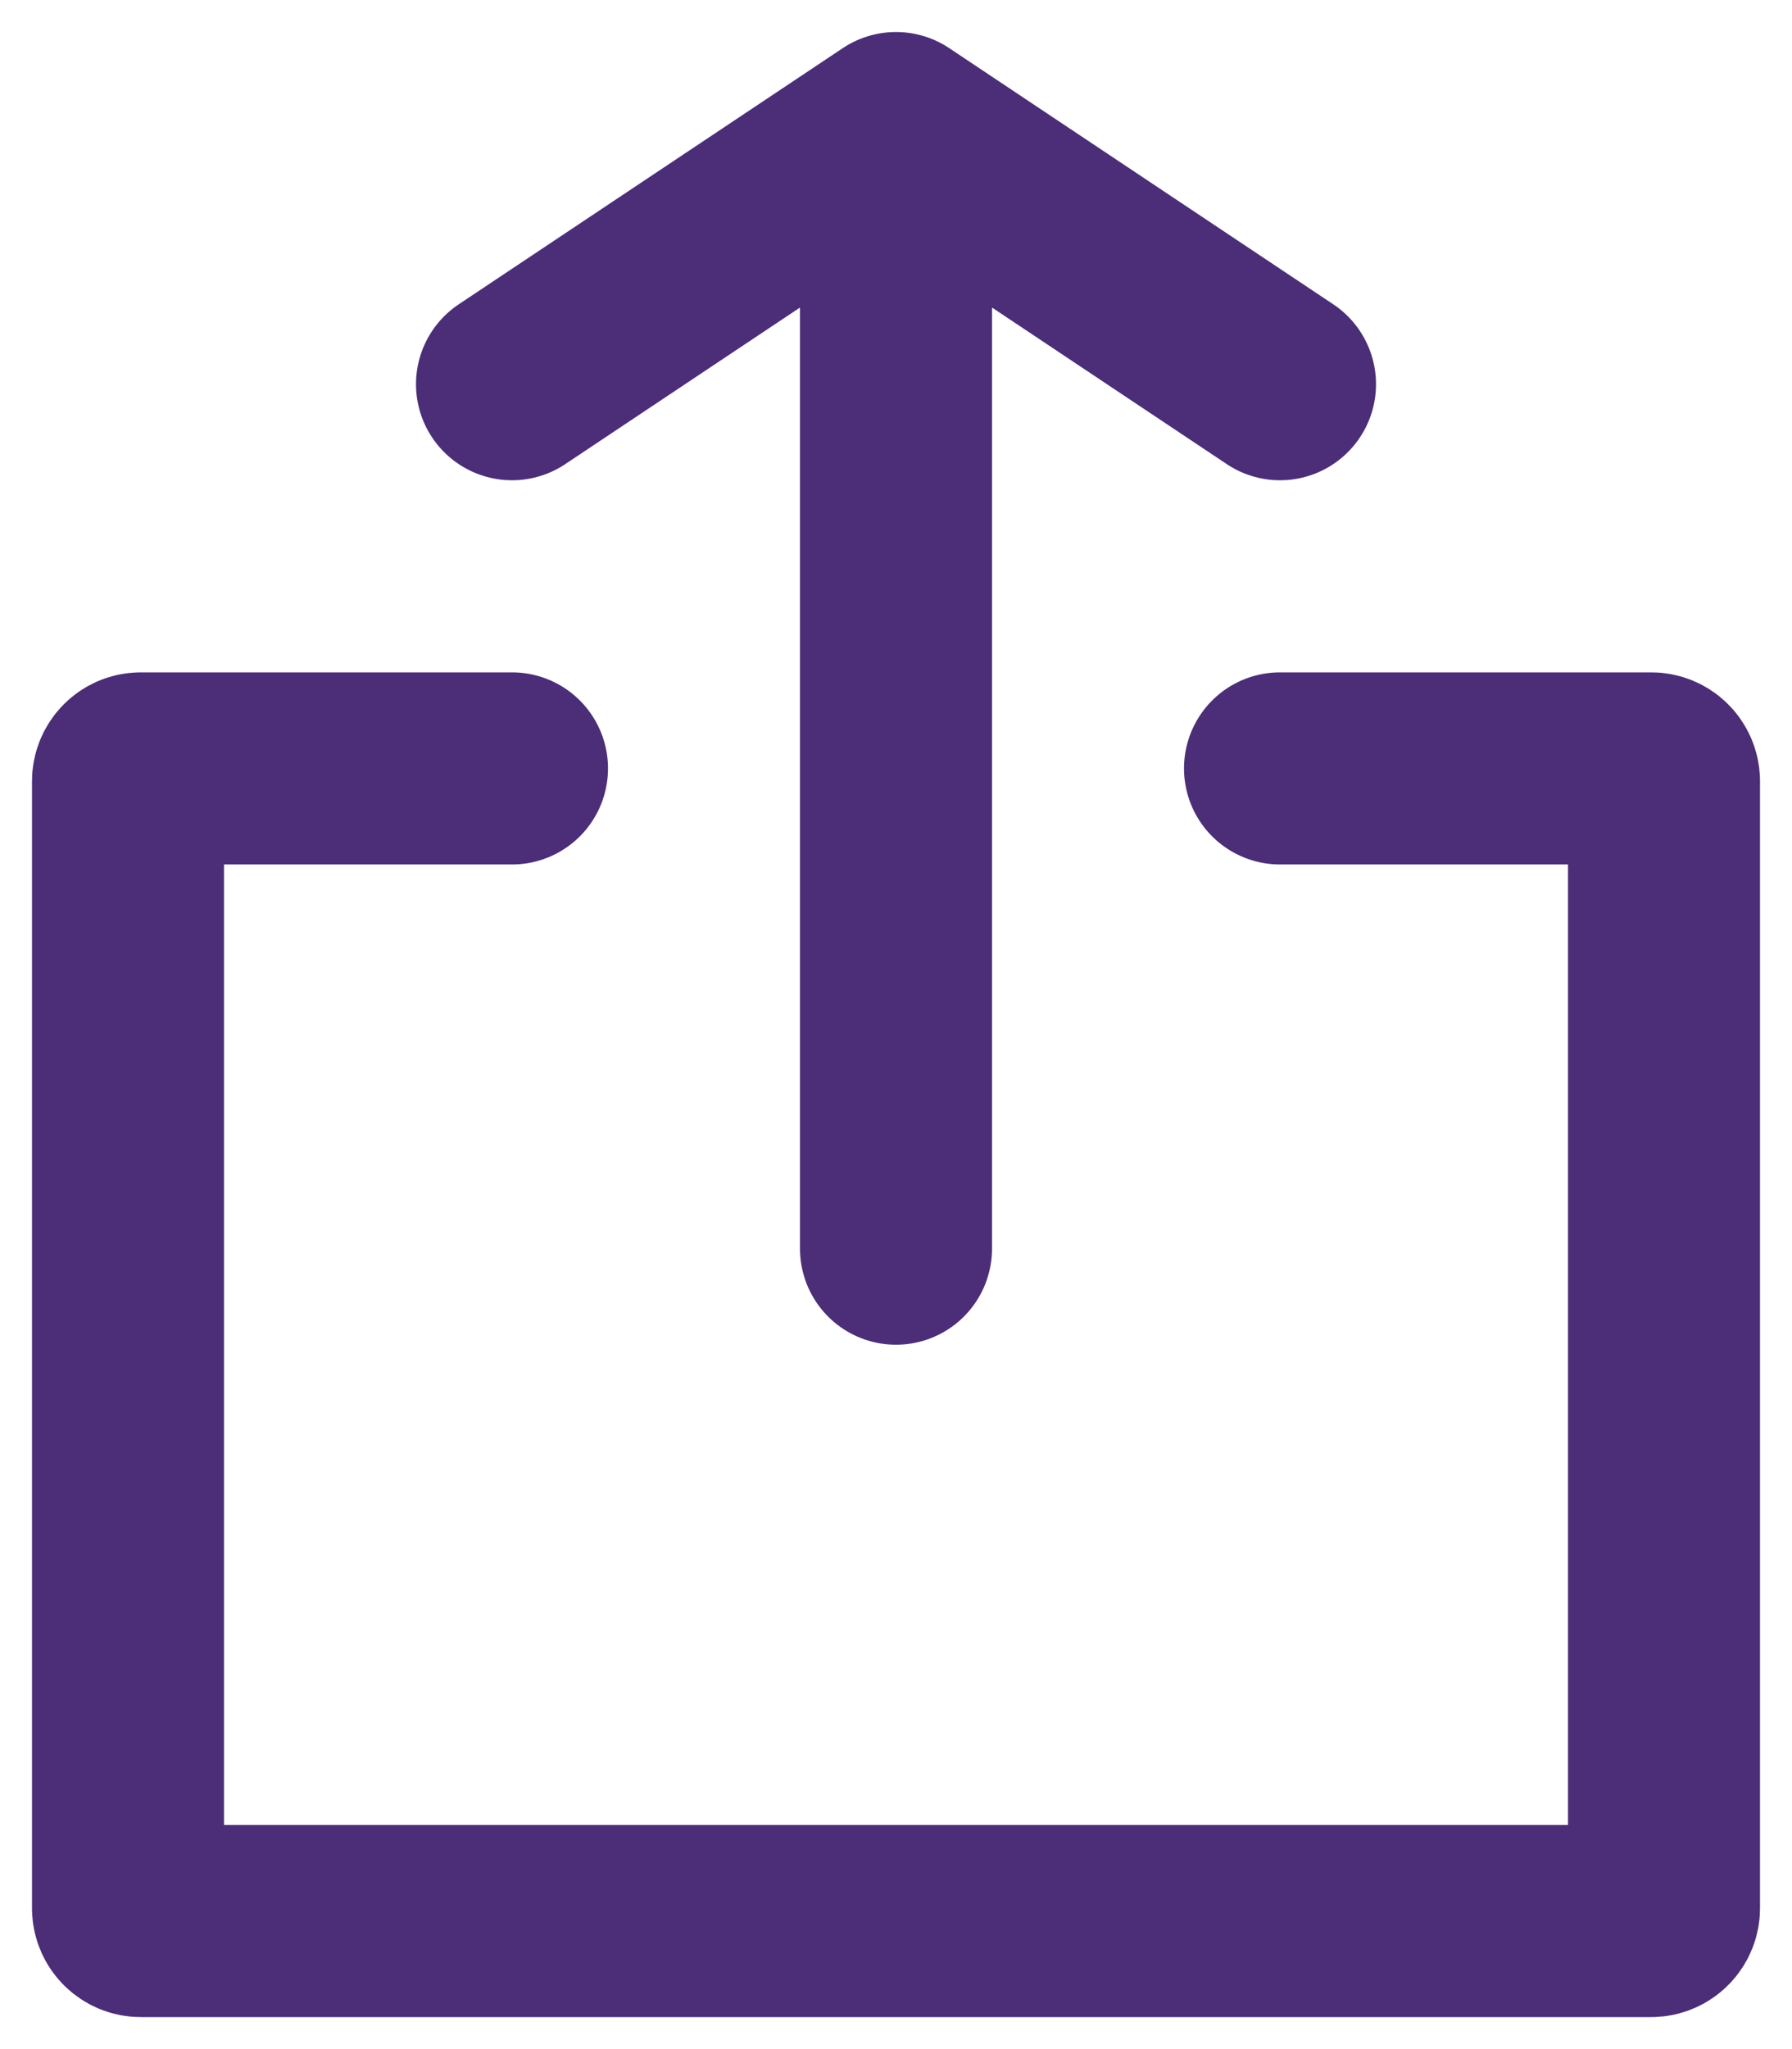 <svg width="14" height="16" viewBox="0 0 14 16" fill="none" xmlns="http://www.w3.org/2000/svg">
<path d="M7 1L4 3M7 1L10 3M7 1V9.75" stroke="#4B2D78" stroke-width="1.5" stroke-linecap="round"/>
<path d="M4 6H1.1C1.045 6 1 6.045 1 6.1V14.9C1 14.955 1.045 15 1.1 15H12.9C12.955 15 13 14.955 13 14.9V6.1C13 6.045 12.955 6 12.9 6H10" stroke="#4B2D78" stroke-width="1.5" stroke-linecap="round"/>
</svg>
